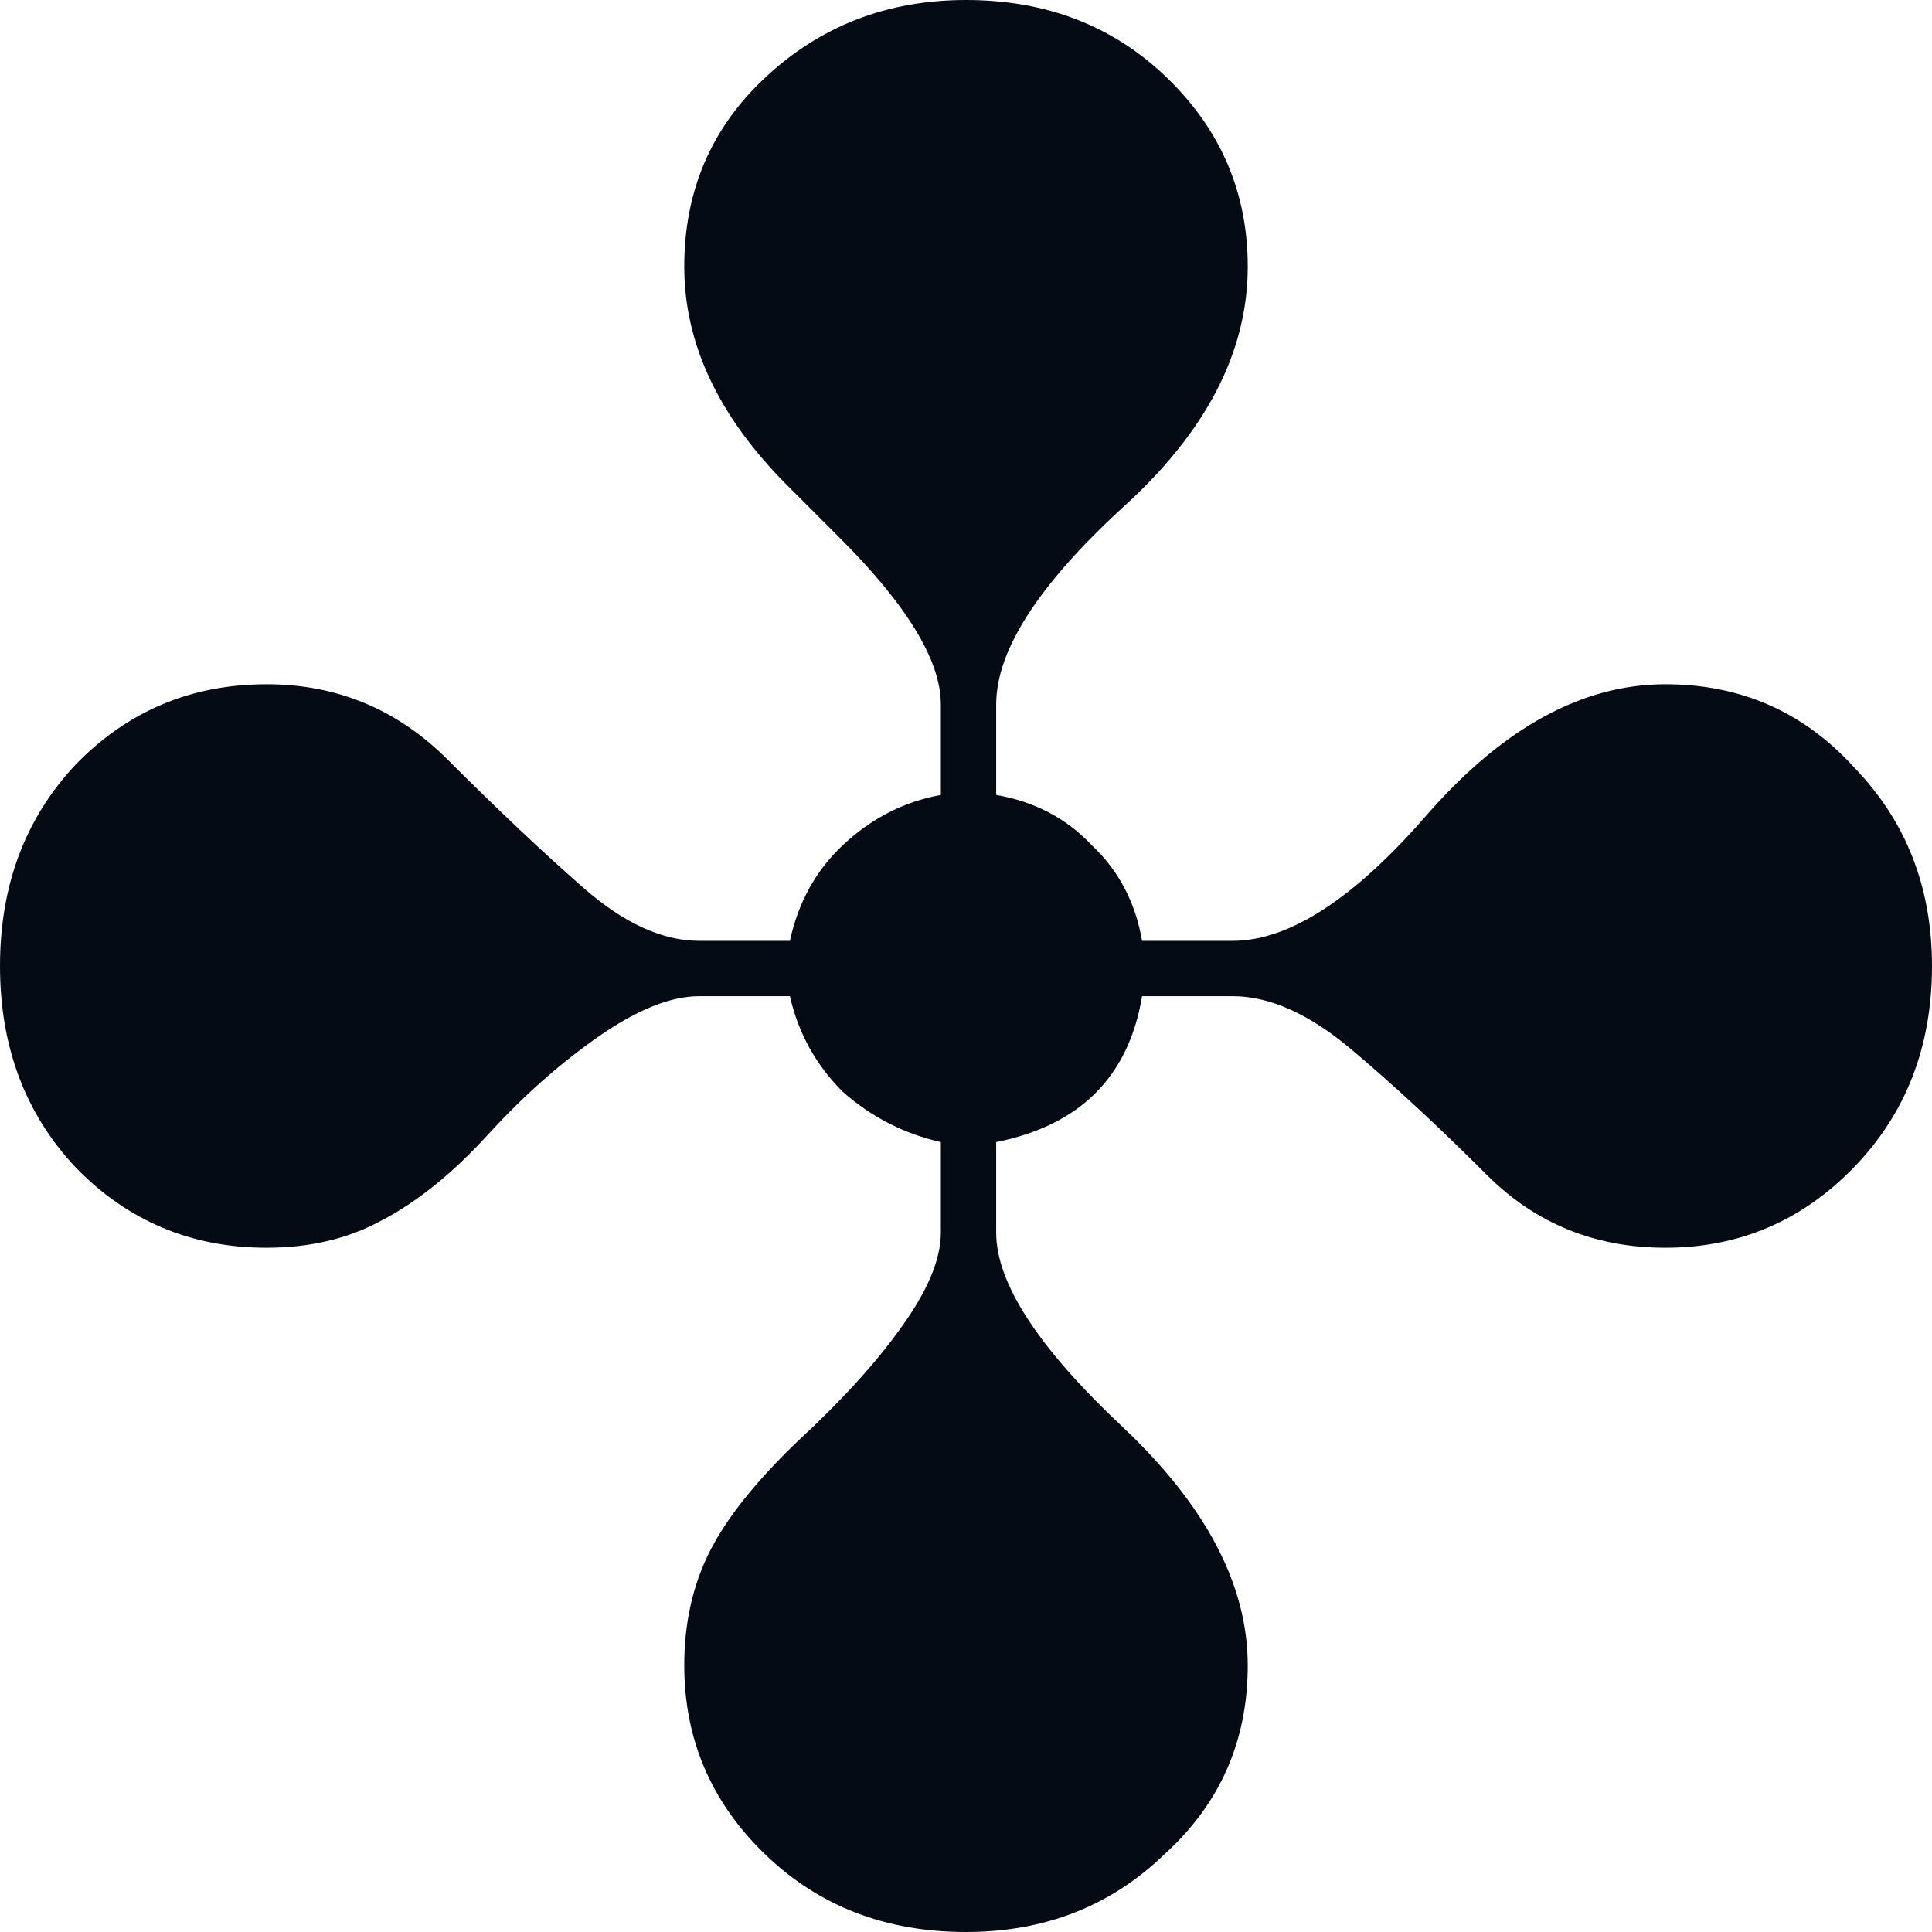 <svg width="48" height="48" viewBox="0 0 48 48" fill="none" xmlns="http://www.w3.org/2000/svg">
<g clip-path="url(#clip0_275_34120)">
<path d="M24 48C22 48 20.333 47.354 19 46.062C17.667 44.771 17 43.208 17 41.375C17 40.333 17.208 39.396 17.625 38.562C18.042 37.729 18.771 36.812 19.812 35.813C20.896 34.812 21.75 33.875 22.375 33C23.042 32.083 23.375 31.292 23.375 30.625V28.375C22.458 28.167 21.646 27.75 20.938 27.125C20.271 26.458 19.833 25.667 19.625 24.75H17.375C16.667 24.75 15.833 25.083 14.875 25.75C13.917 26.417 13 27.229 12.125 28.188C11.25 29.146 10.375 29.854 9.5 30.312C8.667 30.771 7.708 31 6.625 31C4.75 31 3.167 30.333 1.875 29C0.625 27.667 0 26 0 24C0 22 0.625 20.333 1.875 19C3.167 17.667 4.75 17 6.625 17C8.375 17 9.875 17.625 11.125 18.875C12.375 20.125 13.5 21.188 14.5 22.062C15.5 22.938 16.458 23.375 17.375 23.375H19.625C19.833 22.417 20.271 21.625 20.938 21C21.646 20.333 22.458 19.917 23.375 19.75V17.5C23.375 16.417 22.542 15.042 20.875 13.375L19.562 12.062C17.854 10.354 17 8.542 17 6.625C17 4.75 17.667 3.187 19 1.938C20.375 0.646 22.042 0 24 0C26 0 27.667 0.646 29 1.938C30.333 3.229 31 4.792 31 6.625C31 8.75 29.958 10.75 27.875 12.625C25.792 14.542 24.75 16.167 24.75 17.5V19.75C25.708 19.917 26.5 20.333 27.125 21C27.792 21.625 28.208 22.417 28.375 23.375H30.625C32.042 23.375 33.667 22.312 35.5 20.188C37.375 18.062 39.333 17 41.375 17C43.25 17 44.813 17.688 46.062 19.062C47.354 20.396 48 22.042 48 24C48 26 47.354 27.667 46.062 29C44.771 30.333 43.208 31 41.375 31C39.625 31 38.146 30.396 36.937 29.188C35.729 27.979 34.604 26.938 33.563 26.063C32.521 25.188 31.542 24.75 30.625 24.75H28.375C28.042 26.75 26.833 27.958 24.75 28.375V30.625C24.75 31.875 25.792 33.479 27.875 35.437C29.958 37.396 31 39.375 31 41.375C31 43.25 30.312 44.813 28.938 46.062C27.604 47.354 25.958 48 24 48Z" fill="#050B14"/>
</g>
<defs>
<clipPath id="clip0_275_34120">
<rect width="48" height="48" fill="white"/>
</clipPath>
</defs>
</svg>
